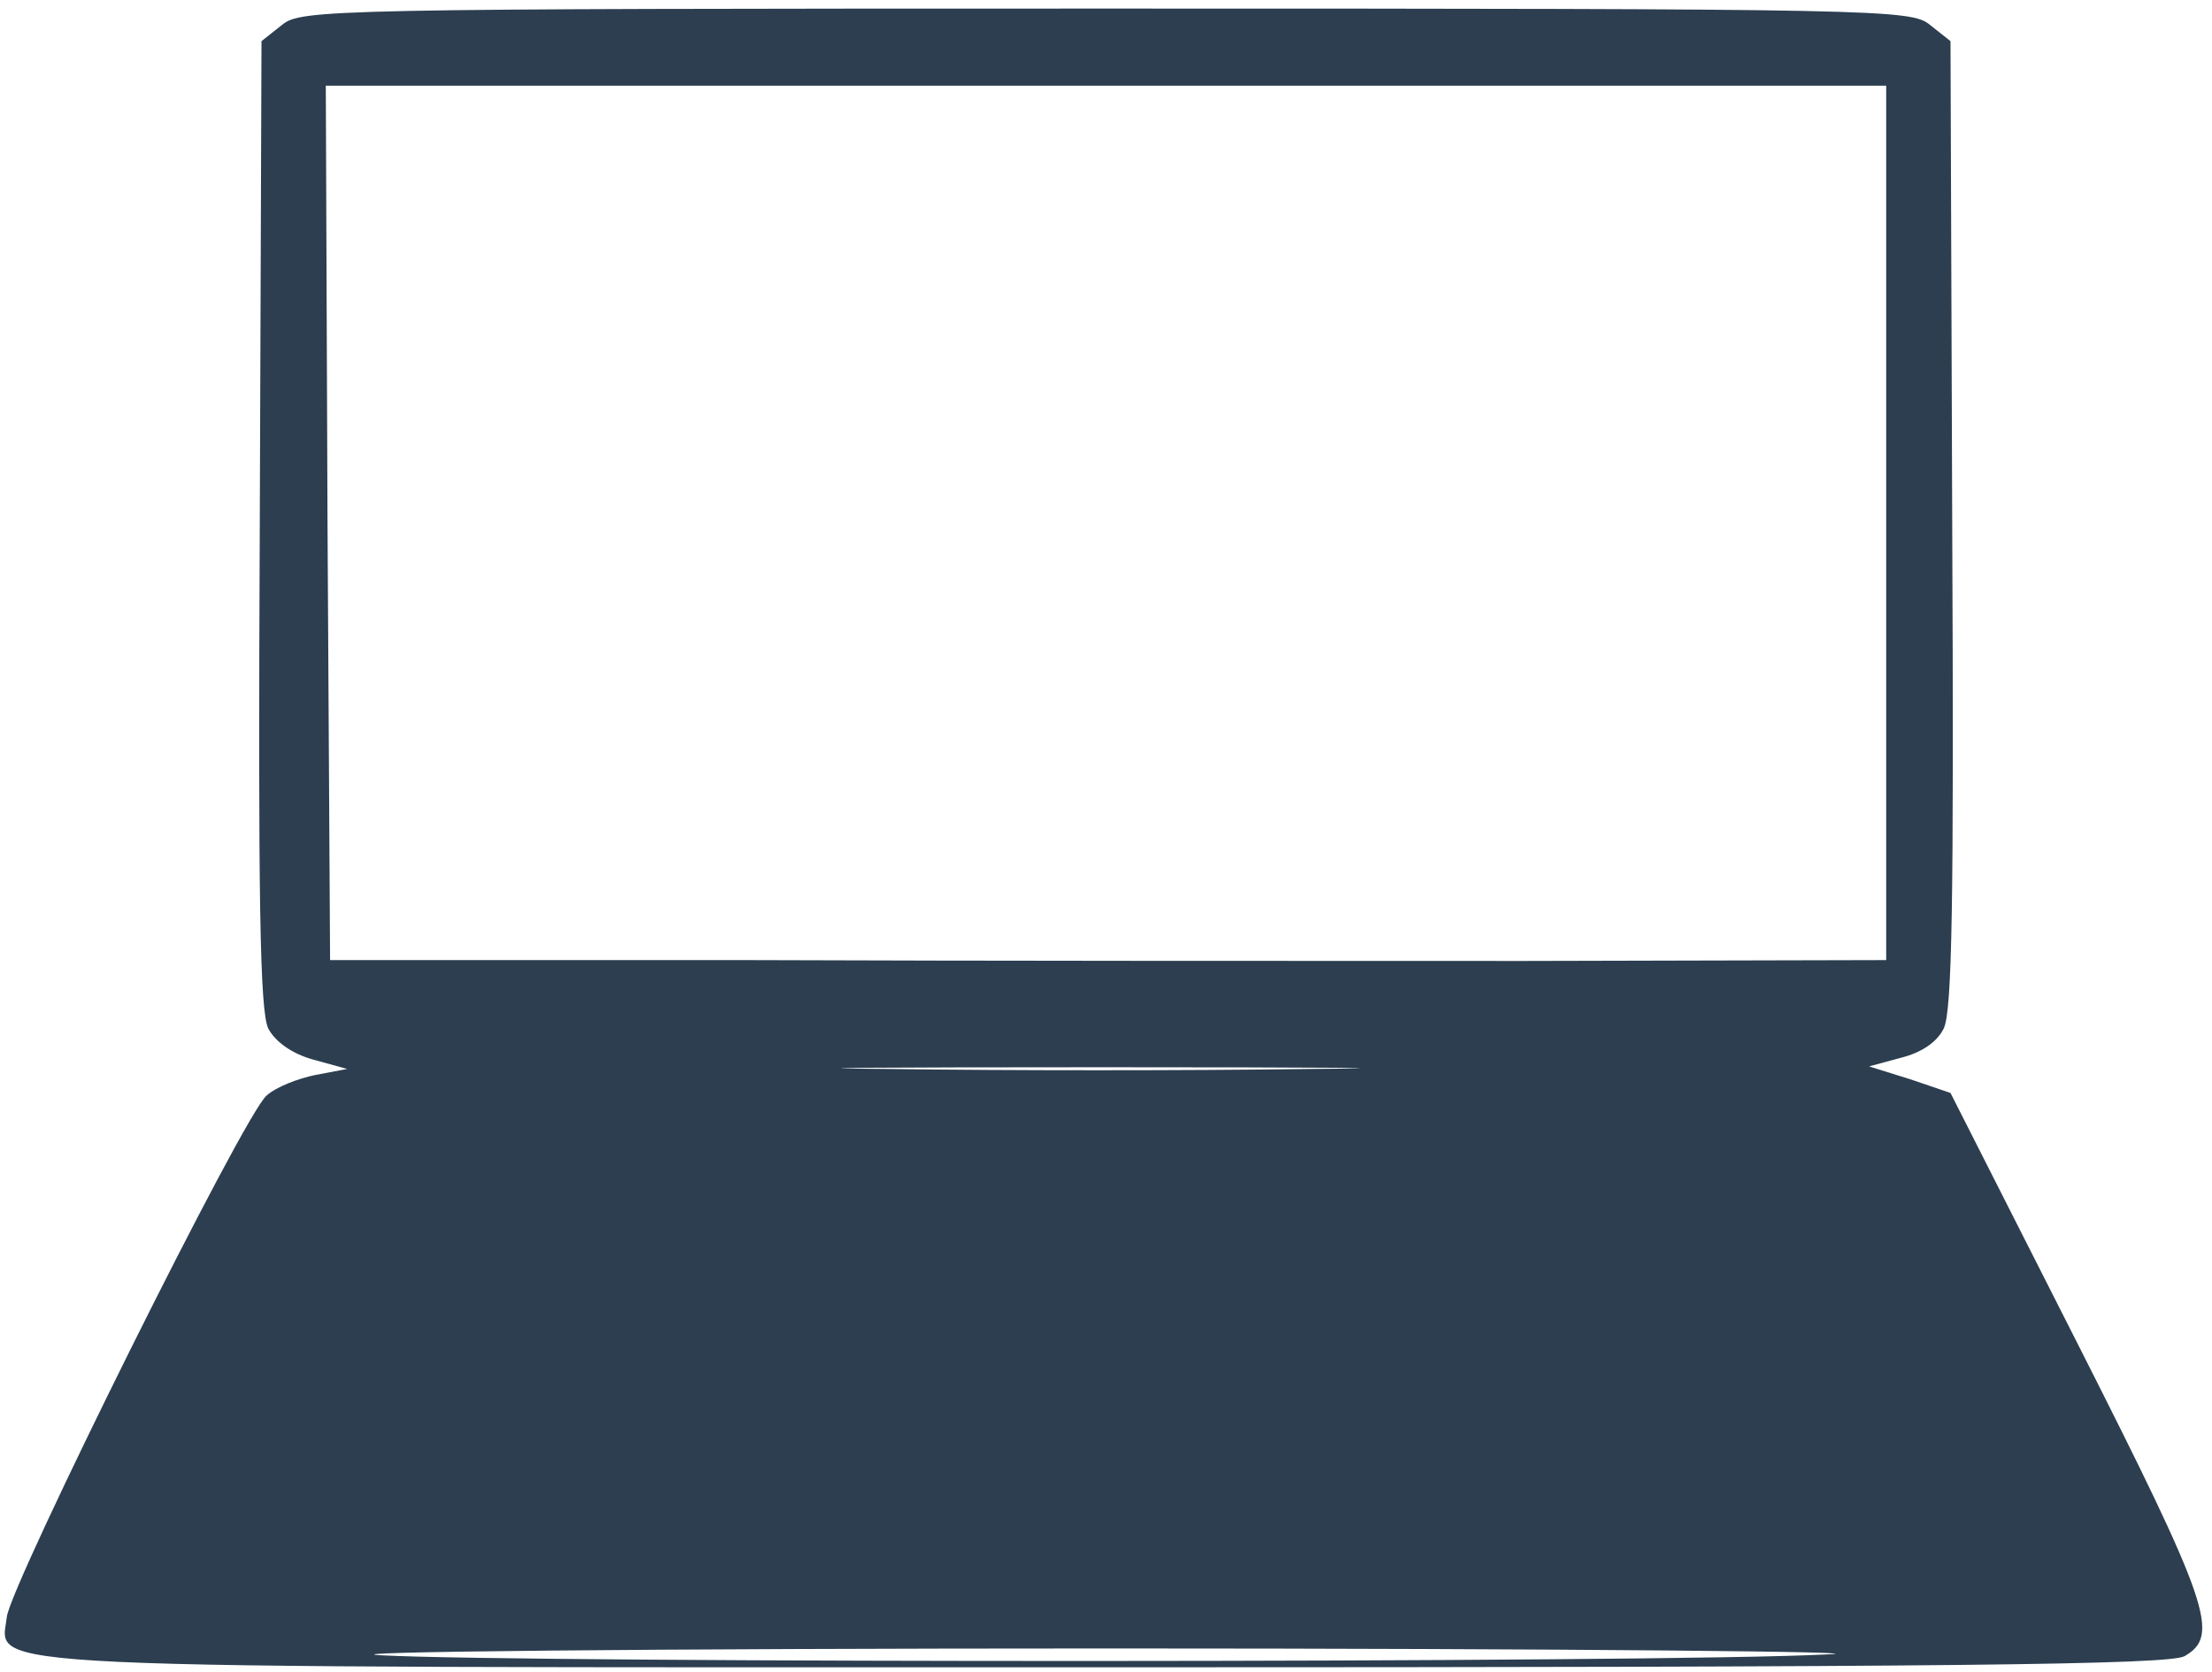 <?xml version="1.0" encoding="UTF-8" standalone="no"?>
<svg
   xmlns:dc="http://purl.org/dc/elements/1.1/"
   xmlns:cc="http://creativecommons.org/ns#"
   xmlns:rdf="http://www.w3.org/1999/02/22-rdf-syntax-ns#"
   xmlns:svg="http://www.w3.org/2000/svg"
   xmlns="http://www.w3.org/2000/svg"
   xmlns:sodipodi="http://sodipodi.sourceforge.net/DTD/sodipodi-0.dtd"
   xmlns:inkscape="http://www.inkscape.org/namespaces/inkscape"
   inkscape:version="1.0 (4035a4fb49, 2020-05-01)"
   sodipodi:docname="laptop-stylised.svg"
   id="svg6"
   preserveAspectRatio="xMidYMid meet"
   viewBox="0 0 258 195"
   height="195pt"
   width="258pt"
   version="1.0">
  <defs
     id="defs10" />
  <sodipodi:namedview
     inkscape:current-layer="svg6"
     inkscape:window-maximized="1"
     inkscape:window-y="-8"
     inkscape:window-x="-8"
     inkscape:cy="88.045214"
     inkscape:cx="251.09844"
     inkscape:zoom="1.5247093"
     showgrid="false"
     id="namedview8"
     inkscape:window-height="1002"
     inkscape:window-width="1920"
     inkscape:pageshadow="2"
     inkscape:pageopacity="0"
     guidetolerance="10"
     gridtolerance="10"
     objecttolerance="10"
     borderopacity="1"
     bordercolor="#666666"
     pagecolor="#ffffff" />
  <g
     style="fill:#2c3e50;fill-opacity:1"
     id="g4"
     stroke="none"
     fill="#000000"
     transform="translate(0,195) scale(0.1,-0.1)">
    <path
       style="fill:#2c3e50;fill-opacity:1"
       id="path2"
       d="M329 1921 l-24 -19 -2 -564 c-2 -438 0 -568 10 -588 8 -15 27 -29 52 -36 l40 -11 -37 -7 c-20 -4 -46 -14 -57 -24 -26 -21 -298 -569 -303 -608 -7 -62 -70 -59 1287 -59 984 0 1235 3 1253 13 42 24 29 61 -126 367 l-147 290 -47 16 -48 15 37 10 c24 6 42 18 50 34 10 20 12 148 10 588 l-2 564 -24 19 c-22 18 -53 19 -961 19 -908 0 -939 -1 -961 -19z m1871 -581 l0 -510 -422 -1 c-233 0 -641 0 -908 1 l-485 0 -3 510 -2 510 910 0 910 0 0 -510z m-673 -637 c-137 -2 -357 -2 -490 0 -133 1 -21 2 248 2 270 0 378 -1 242 -2z m603 -683 c-191 -10 -1518 -10 -1685 -1 -72 4 311 8 850 8 539 0 915 -4 835 -7z" />
  </g>
</svg>
